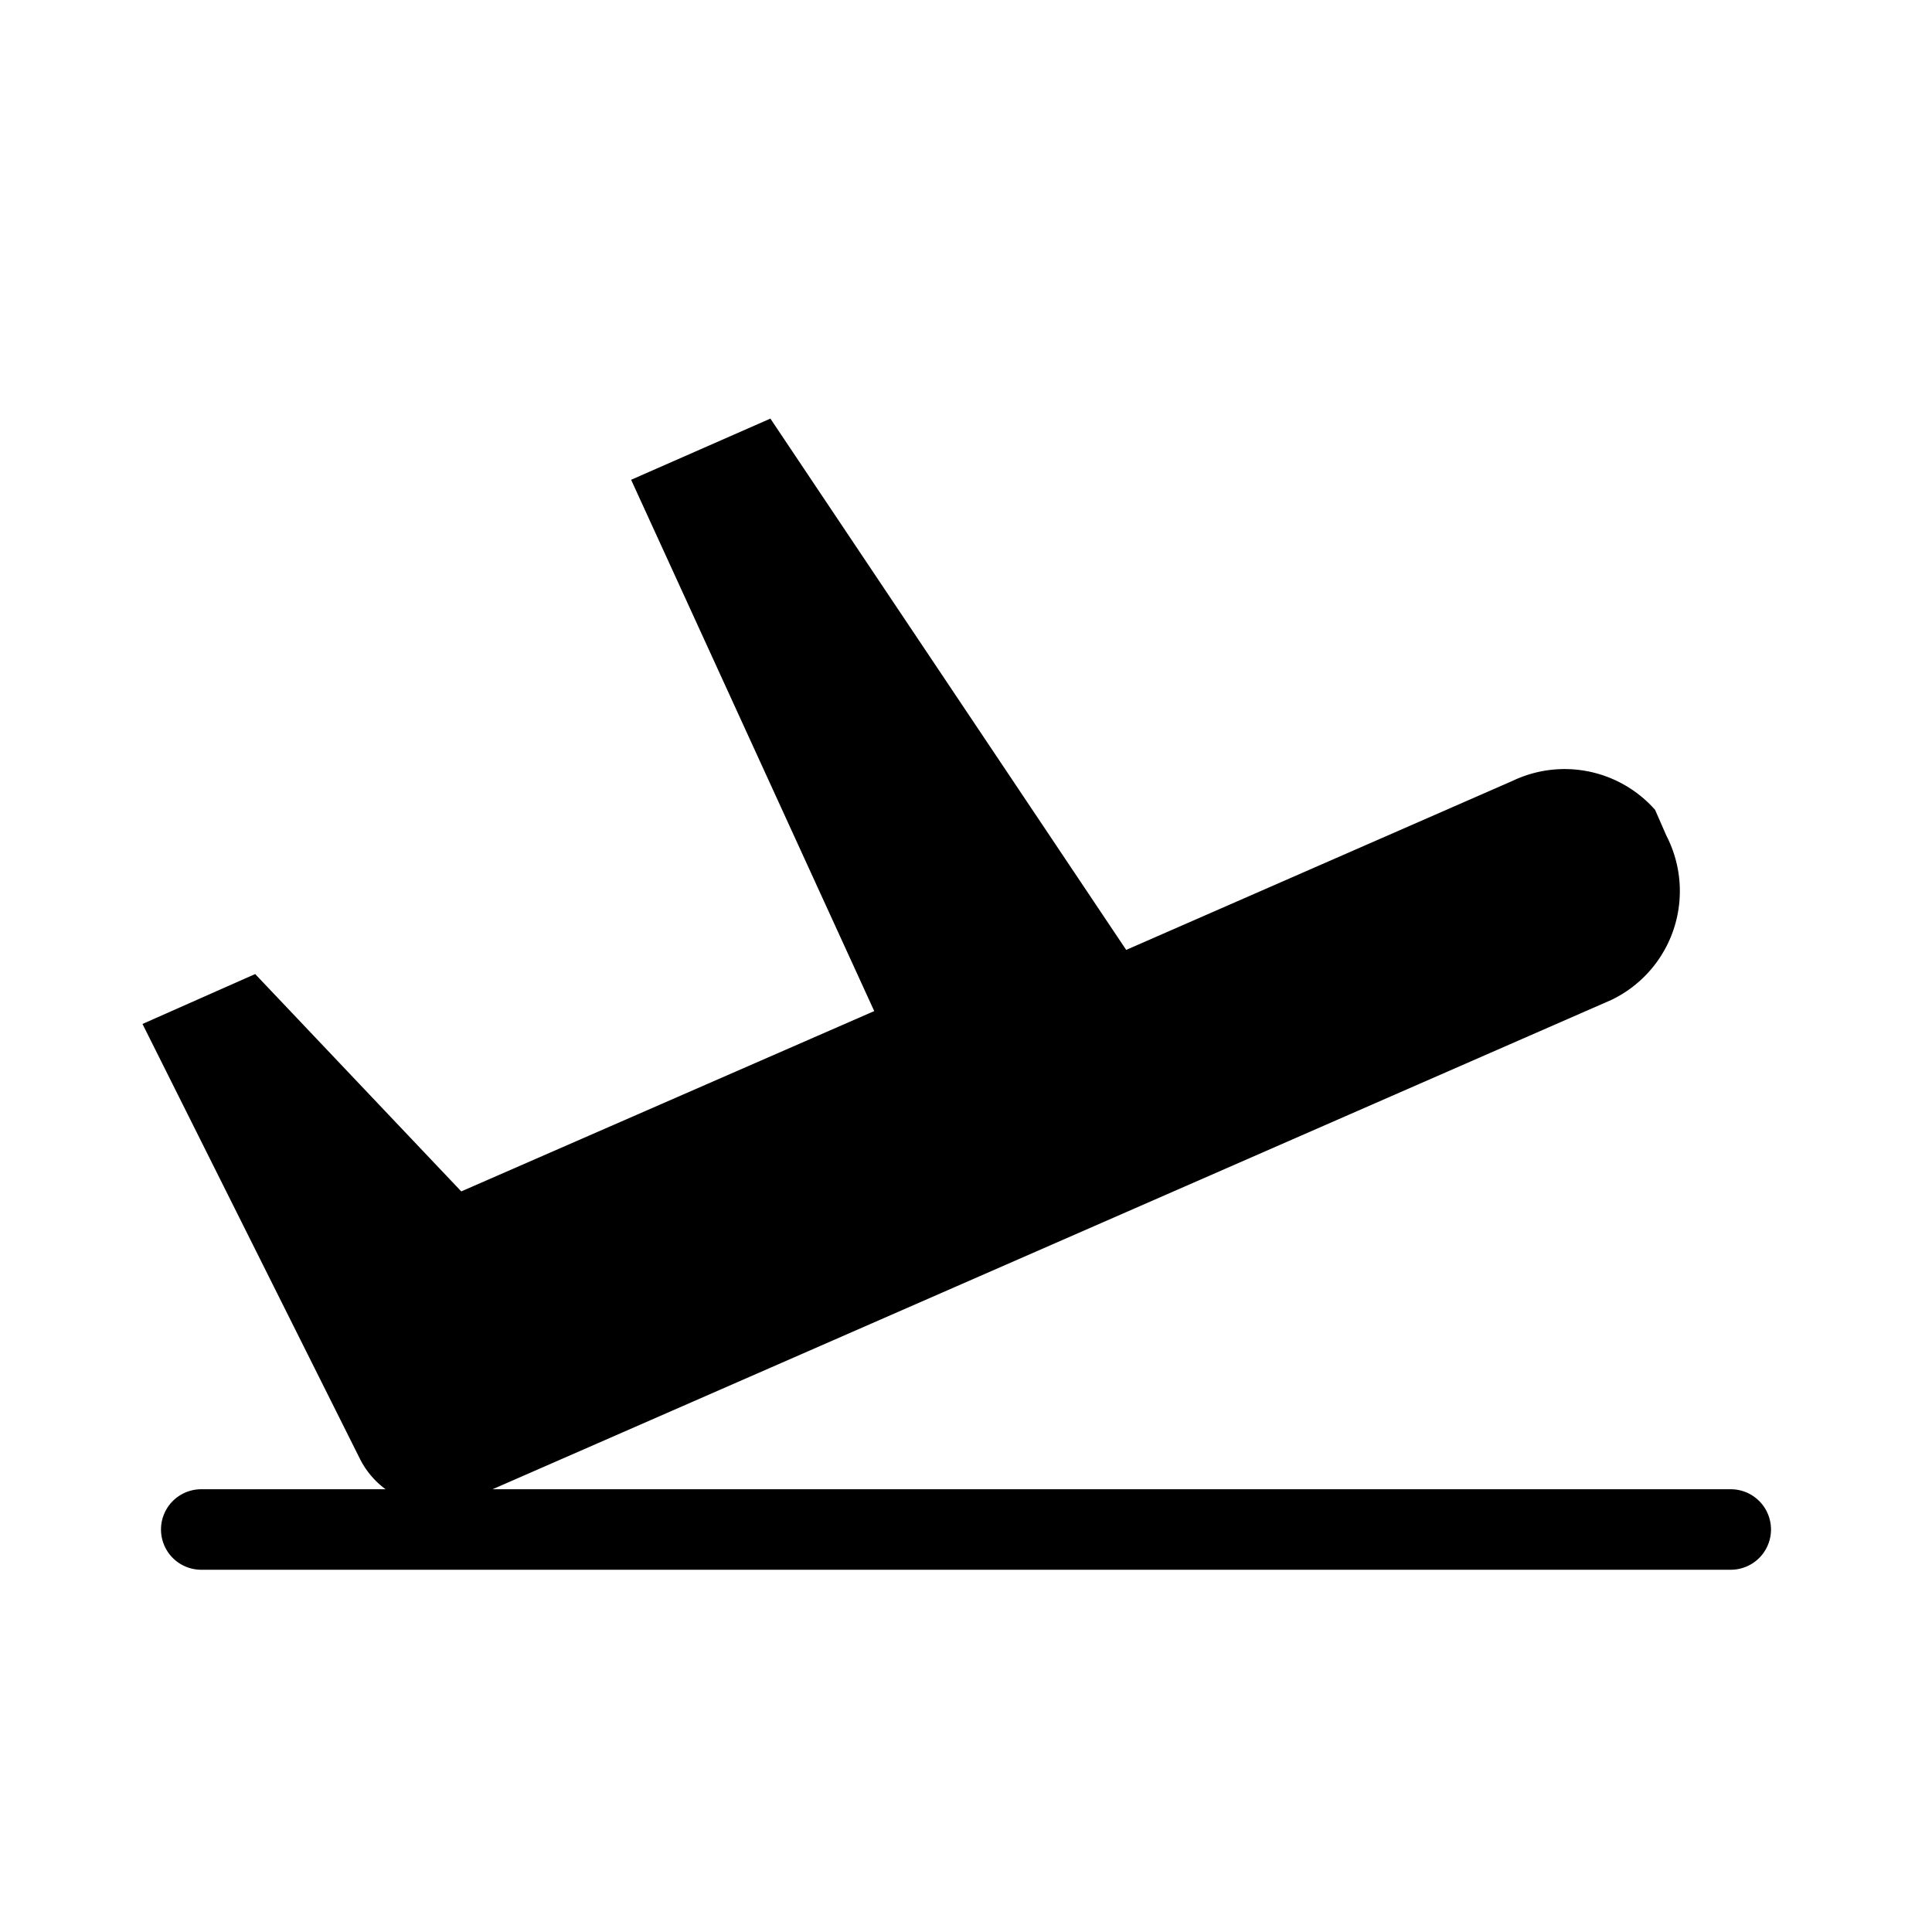 <svg xmlns="http://www.w3.org/2000/svg" viewBox="0 0 24 24" fill="black">
  <path d="M2.5 19.5h19a.5.5 0 0 0 0-1h-19a.5.5 0 0 0 0 1Zm18.06-9.44a1.5 1.5 0 0 0-1.77-.36l-4.8 2.1-4.42-6.6-1.73.76 
           3.02 6.6-5.13 2.24-2.56-2.7-1.4.62 2.7 5.4c.26.52.9.74 1.42.48l14.13-6.18a1.5 1.5 0 0 0 .68-2.04Z"/>
</svg>
